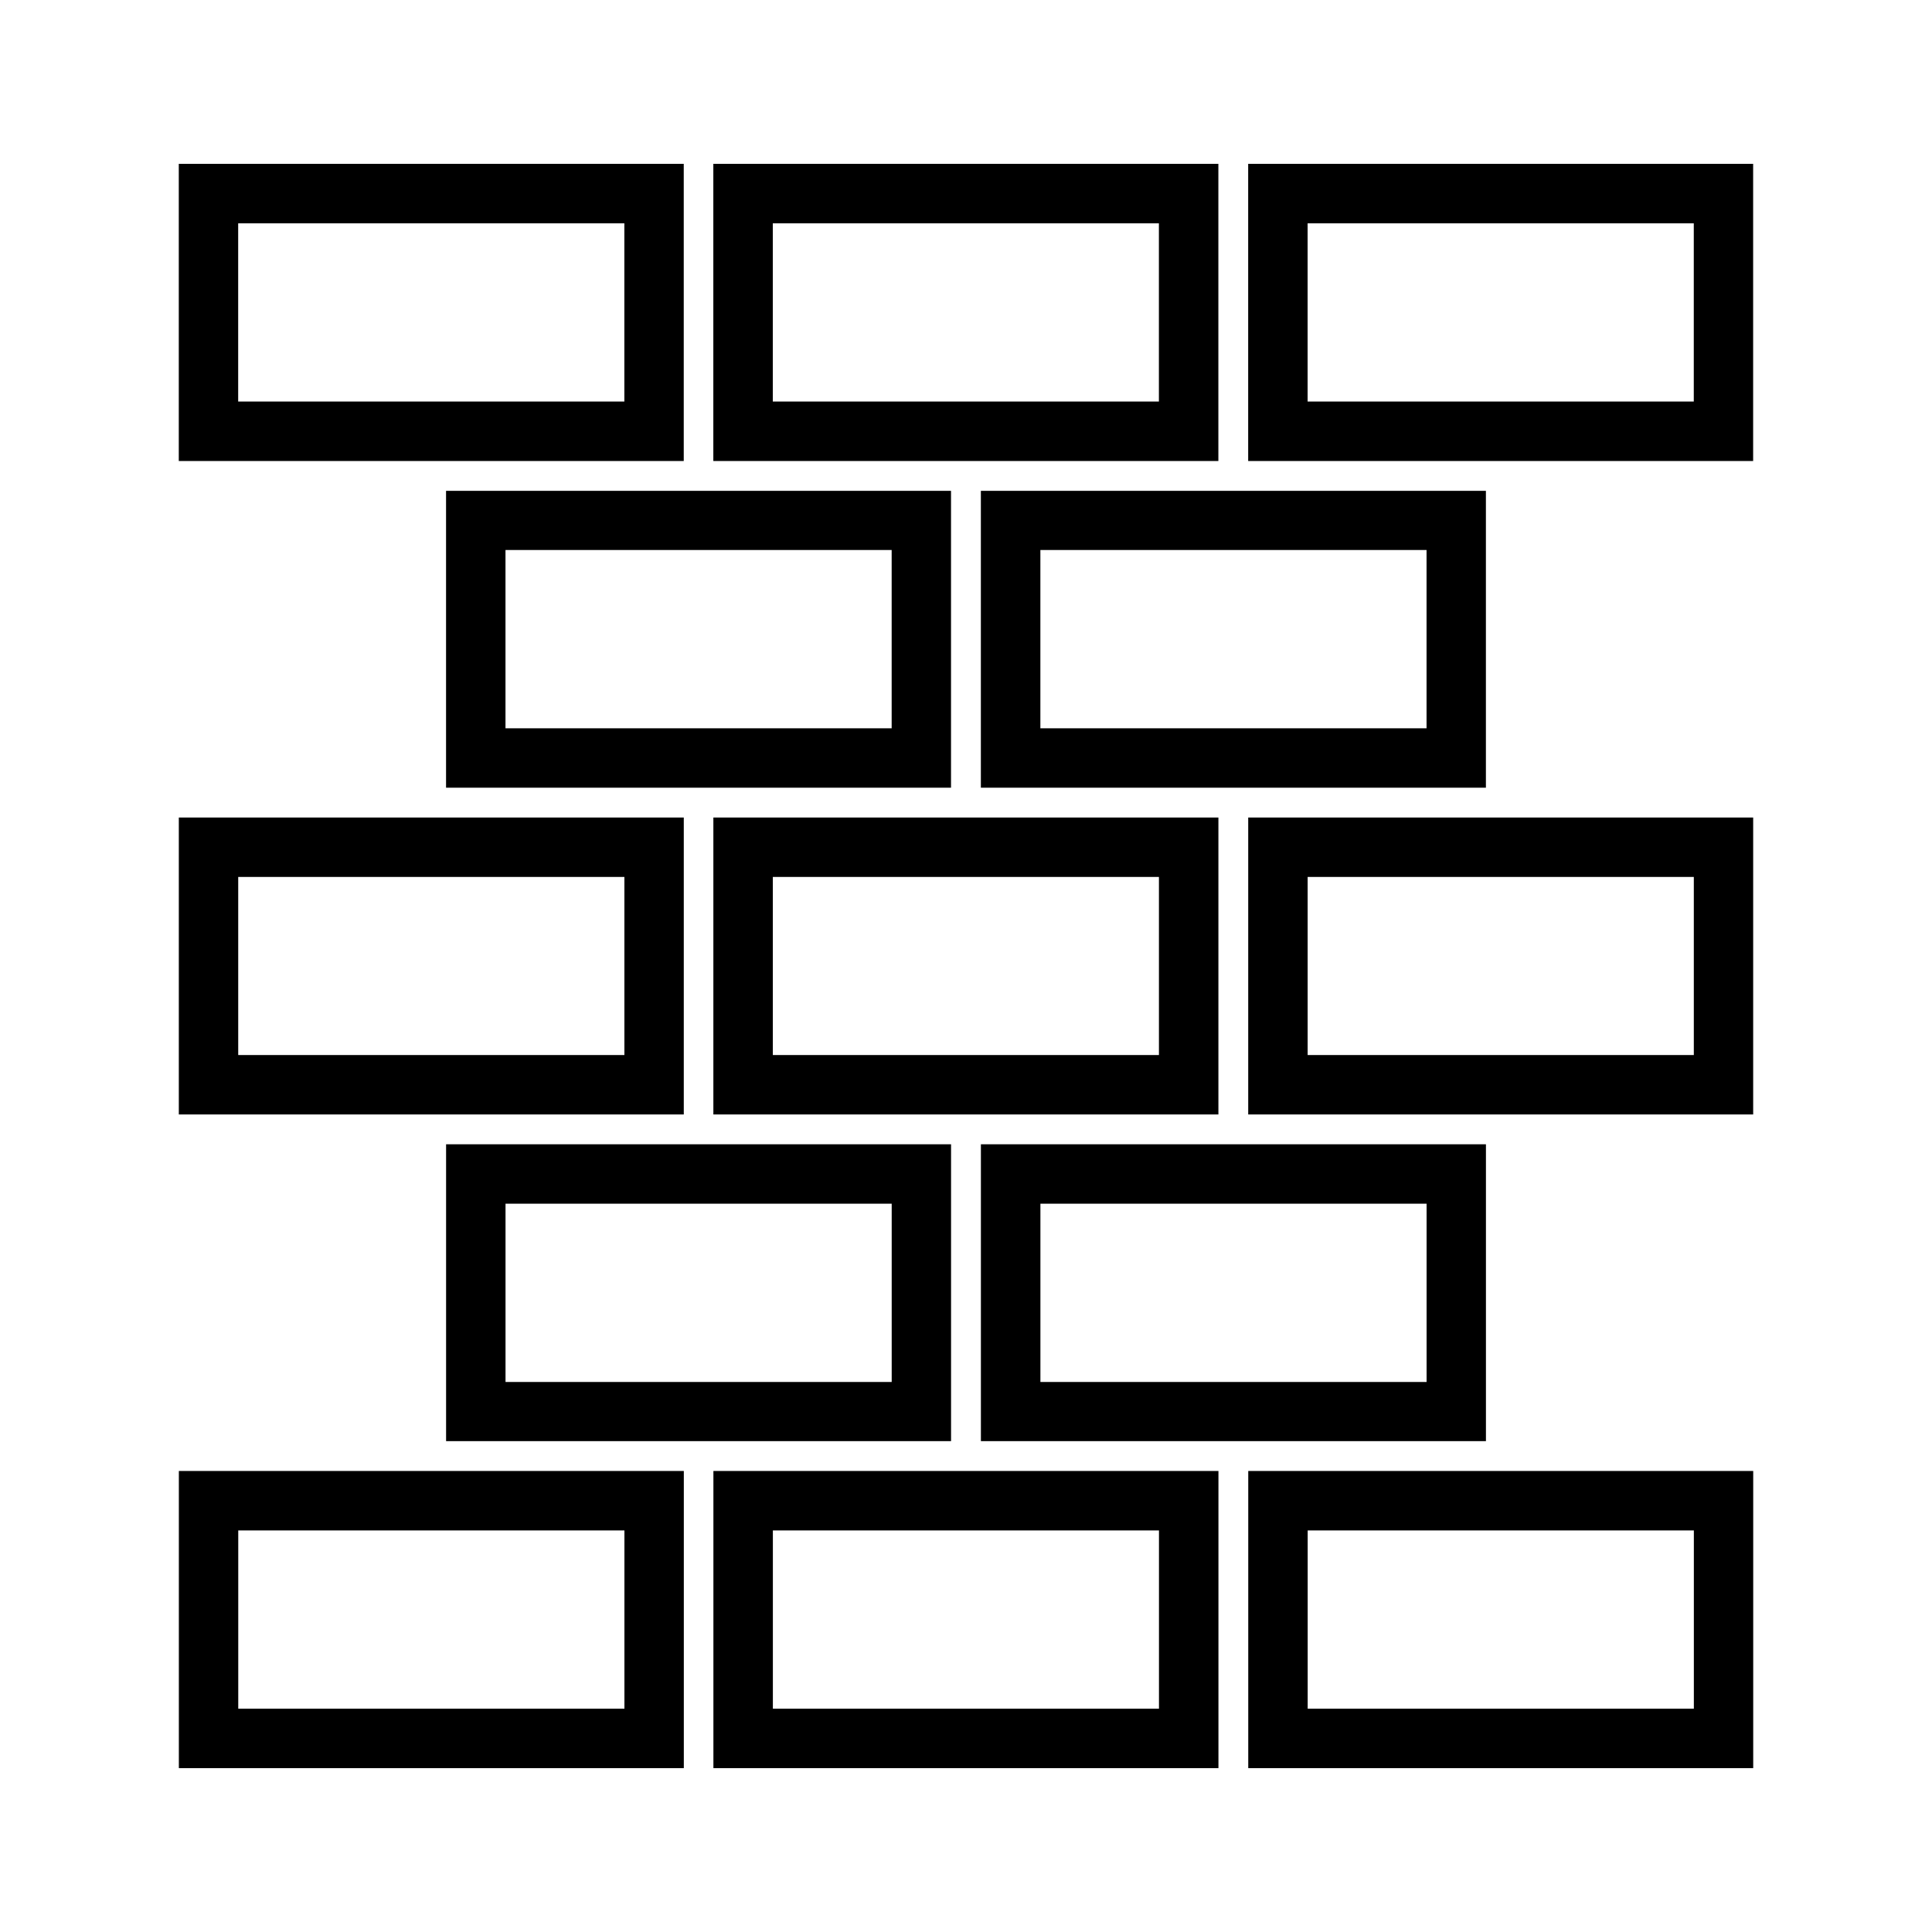 <?xml version="1.0" encoding="UTF-8"?>
<!-- The Best Svg Icon site in the world: iconSvg.co, Visit us! https://iconsvg.co -->
<svg fill="#000000" width="800px" height="800px" version="1.1" viewBox="144 144 512 512" xmlns="http://www.w3.org/2000/svg">
 <path d="m191.38 187.42v78.754h133.82v-78.754zm141.66 0v78.754h133.84v-78.754zm141.74 0v78.754h133.82v-78.754zm-267.66 15.762h102.34v47.23h-102.34zm141.68 0h102.32v47.23h-102.32zm141.73 0h102.34v47.23h-102.34zm-228.32 70.895v78.672h133.82v-78.672zm141.73 0v78.672h133.84v-78.672zm-125.98 15.68h102.34v47.25h-102.34zm141.75 0h102.34v47.25h-102.34zm-228.32 70.895v78.691h133.82v-78.691zm141.66 0v78.691h133.84v-78.691zm141.74 0v78.691h133.82v-78.691zm-267.66 15.746h102.34v47.199h-102.34zm141.68 0h102.32v47.199h-102.32zm141.73 0h102.34v47.199h-102.34zm-228.32 70.848v78.672h133.82v-78.672zm141.73 0v78.672h133.84v-78.672zm-125.98 15.746h102.34v47.246h-102.34zm141.75 0h102.34v47.246h-102.34zm-228.32 70.832v78.75h133.82v-78.75zm141.66 0v78.75h133.84v-78.75zm141.74 0v78.75h133.82v-78.75zm-267.66 15.758h102.34v47.234h-102.34zm141.68 0h102.32v47.234h-102.32zm141.73 0h102.34v47.234h-102.34z"/>
</svg>